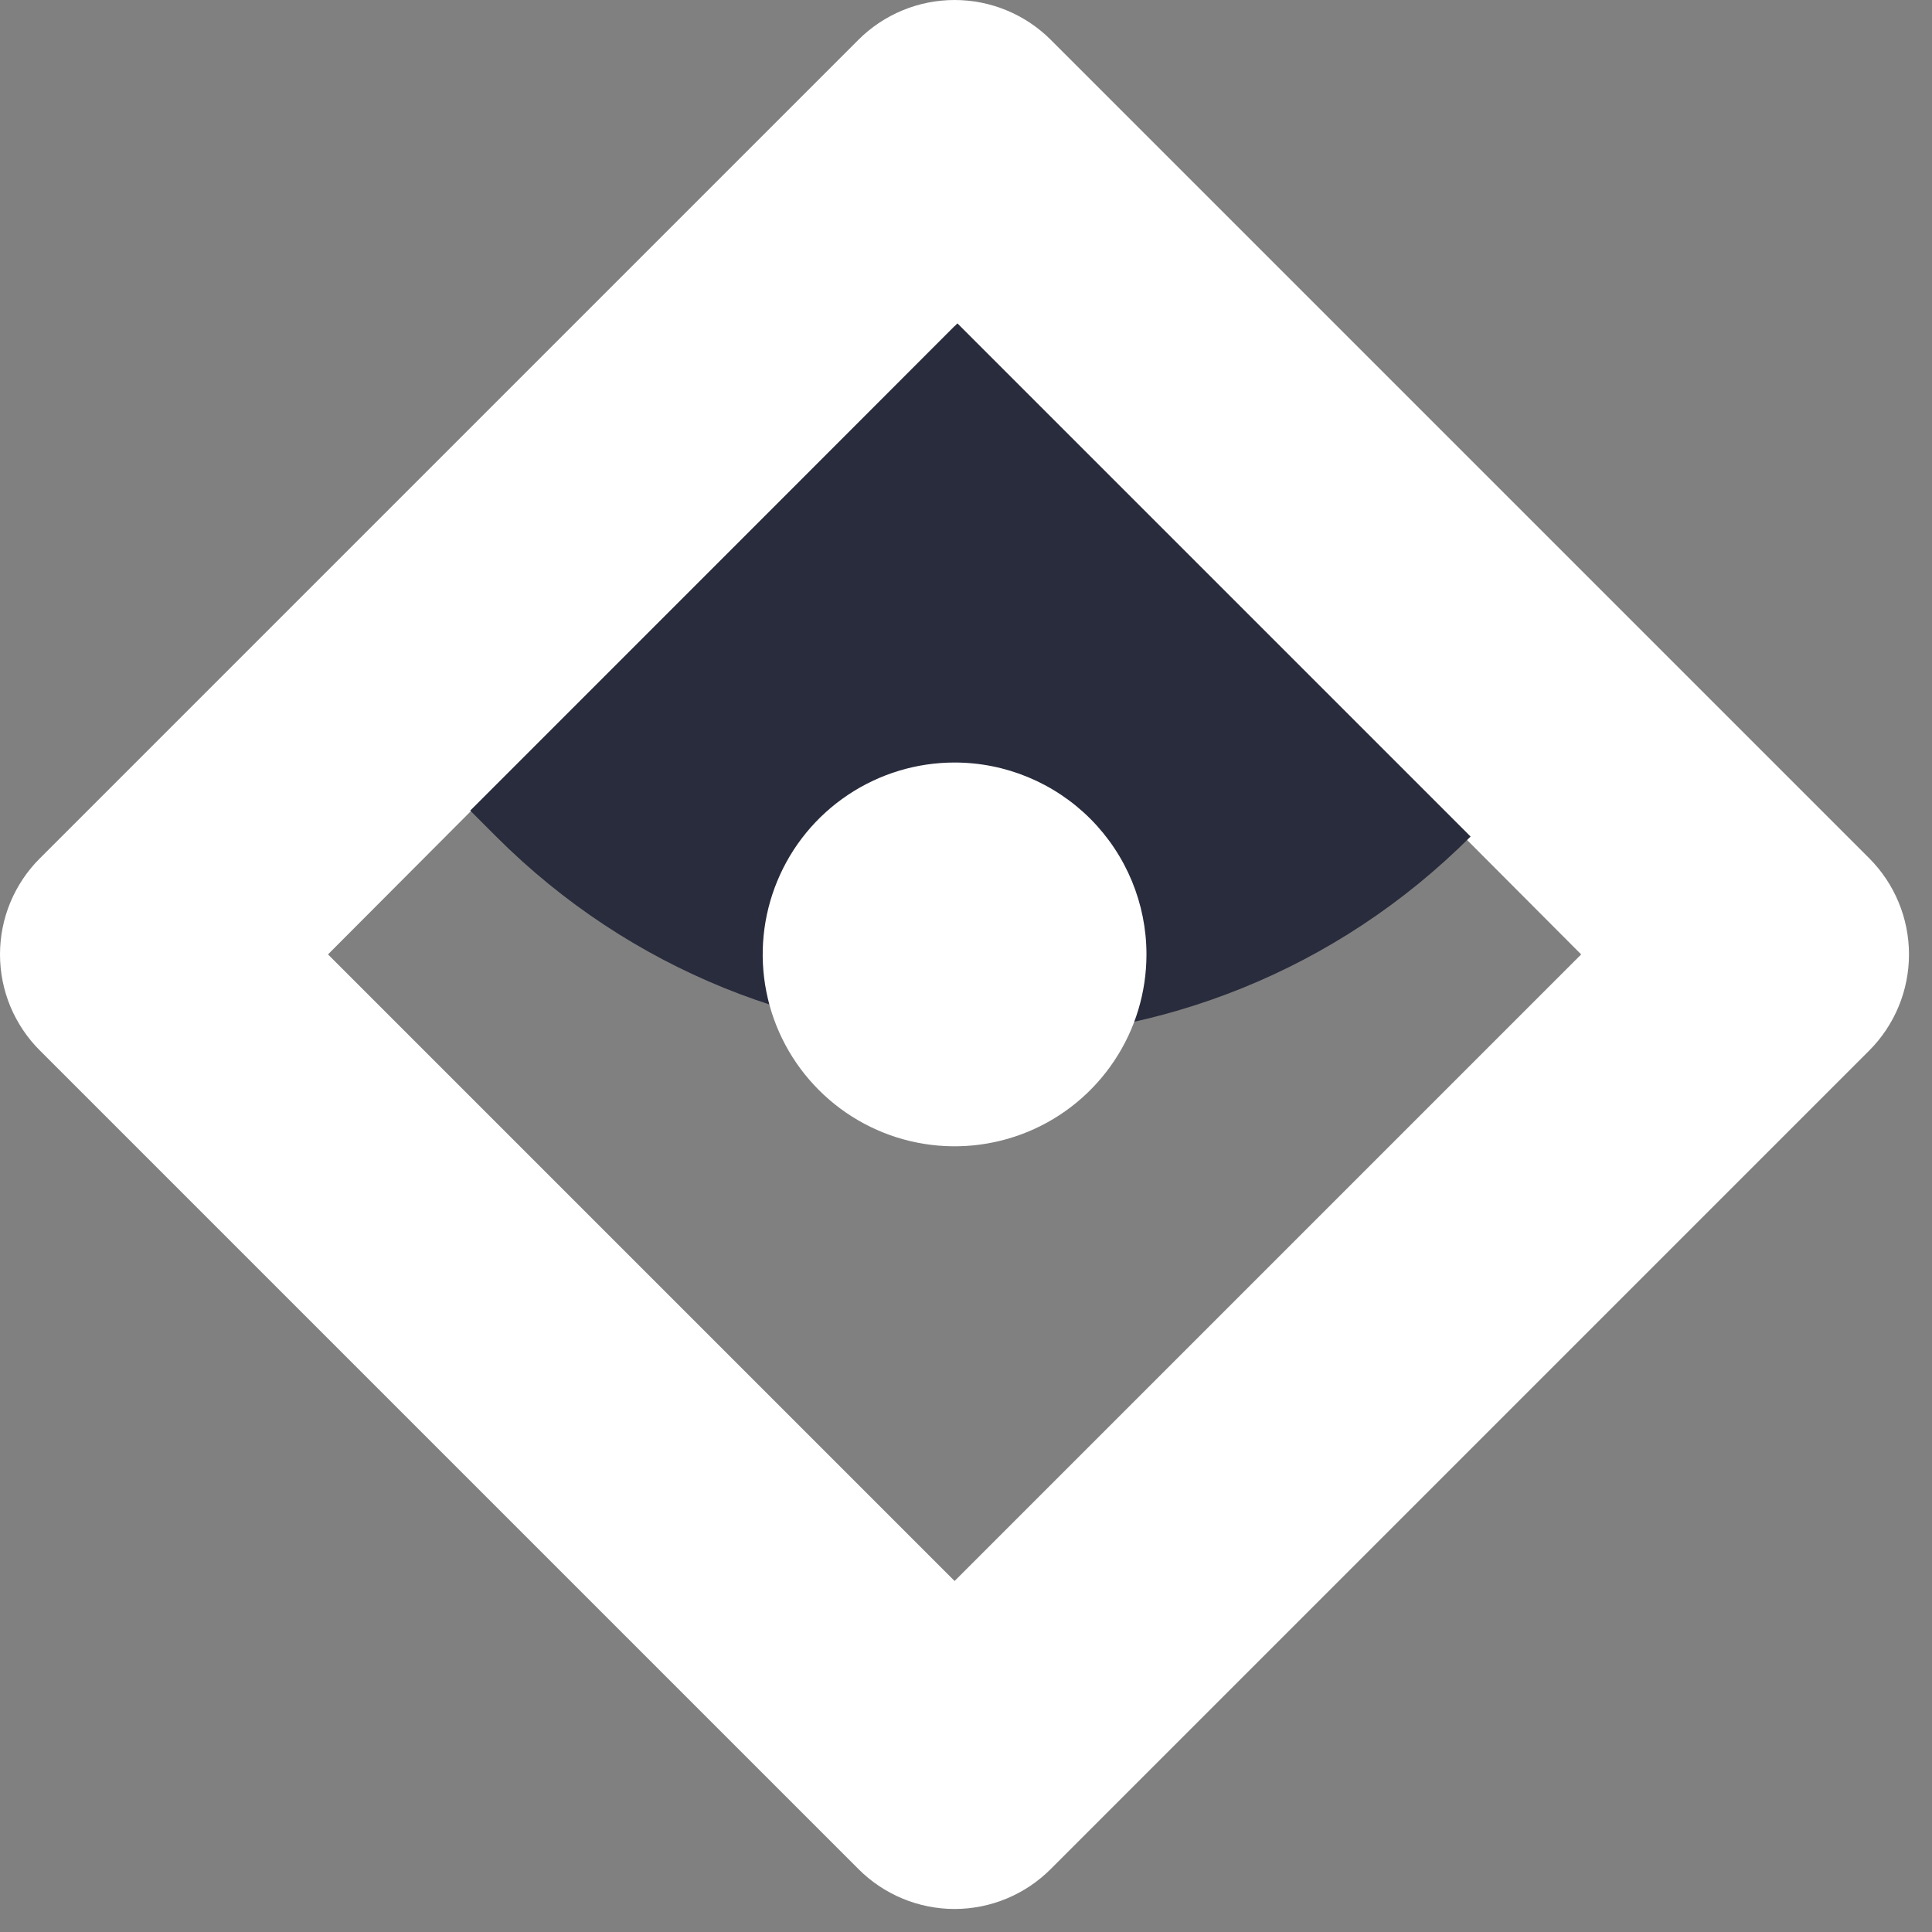 <svg width="44" height="44" viewBox="0 0 44 44" fill="none" xmlns="http://www.w3.org/2000/svg">
<rect x="0" y="0" width="44" height="44" fill="#808080" stroke="none"/>
<path d="M21.74 43.476C20.918 43.475 20.13 43.148 19.55 42.566L0.91 23.926C0.621 23.639 0.393 23.297 0.236 22.922C0.08 22.546 -0 22.143 -0 21.736C-0 21.329 0.08 20.926 0.236 20.55C0.393 20.174 0.621 19.833 0.91 19.546L19.55 0.906C20.131 0.326 20.919 0 21.74 0C22.561 0 23.349 0.326 23.93 0.906L42.57 19.546C43.15 20.127 43.476 20.915 43.476 21.736C43.476 22.557 43.15 23.345 42.57 23.926L23.93 42.566C23.349 43.148 22.562 43.475 21.74 43.476ZM7.47 21.736L21.74 36.006L36.01 21.736L21.74 7.426L7.47 21.736Z" fill="white"/>
<path d="M10.709 18.461L21.805 7.365L33.492 19.052C27.364 25.181 17.428 25.181 11.3 19.052L10.709 18.461Z" fill="#292C3D"/>
<path d="M26.11 21.736C26.11 22.601 25.854 23.445 25.373 24.164C24.893 24.883 24.211 25.443 23.412 25.774C22.614 26.104 21.735 26.191 20.887 26.022C20.04 25.854 19.261 25.437 18.65 24.826C18.039 24.215 17.622 23.436 17.454 22.589C17.285 21.741 17.372 20.862 17.703 20.064C18.033 19.265 18.593 18.583 19.312 18.103C20.031 17.622 20.876 17.366 21.74 17.366C22.899 17.366 24.01 17.827 24.83 18.646C25.649 19.466 26.11 20.577 26.11 21.736Z" fill="white"/>
</svg>

